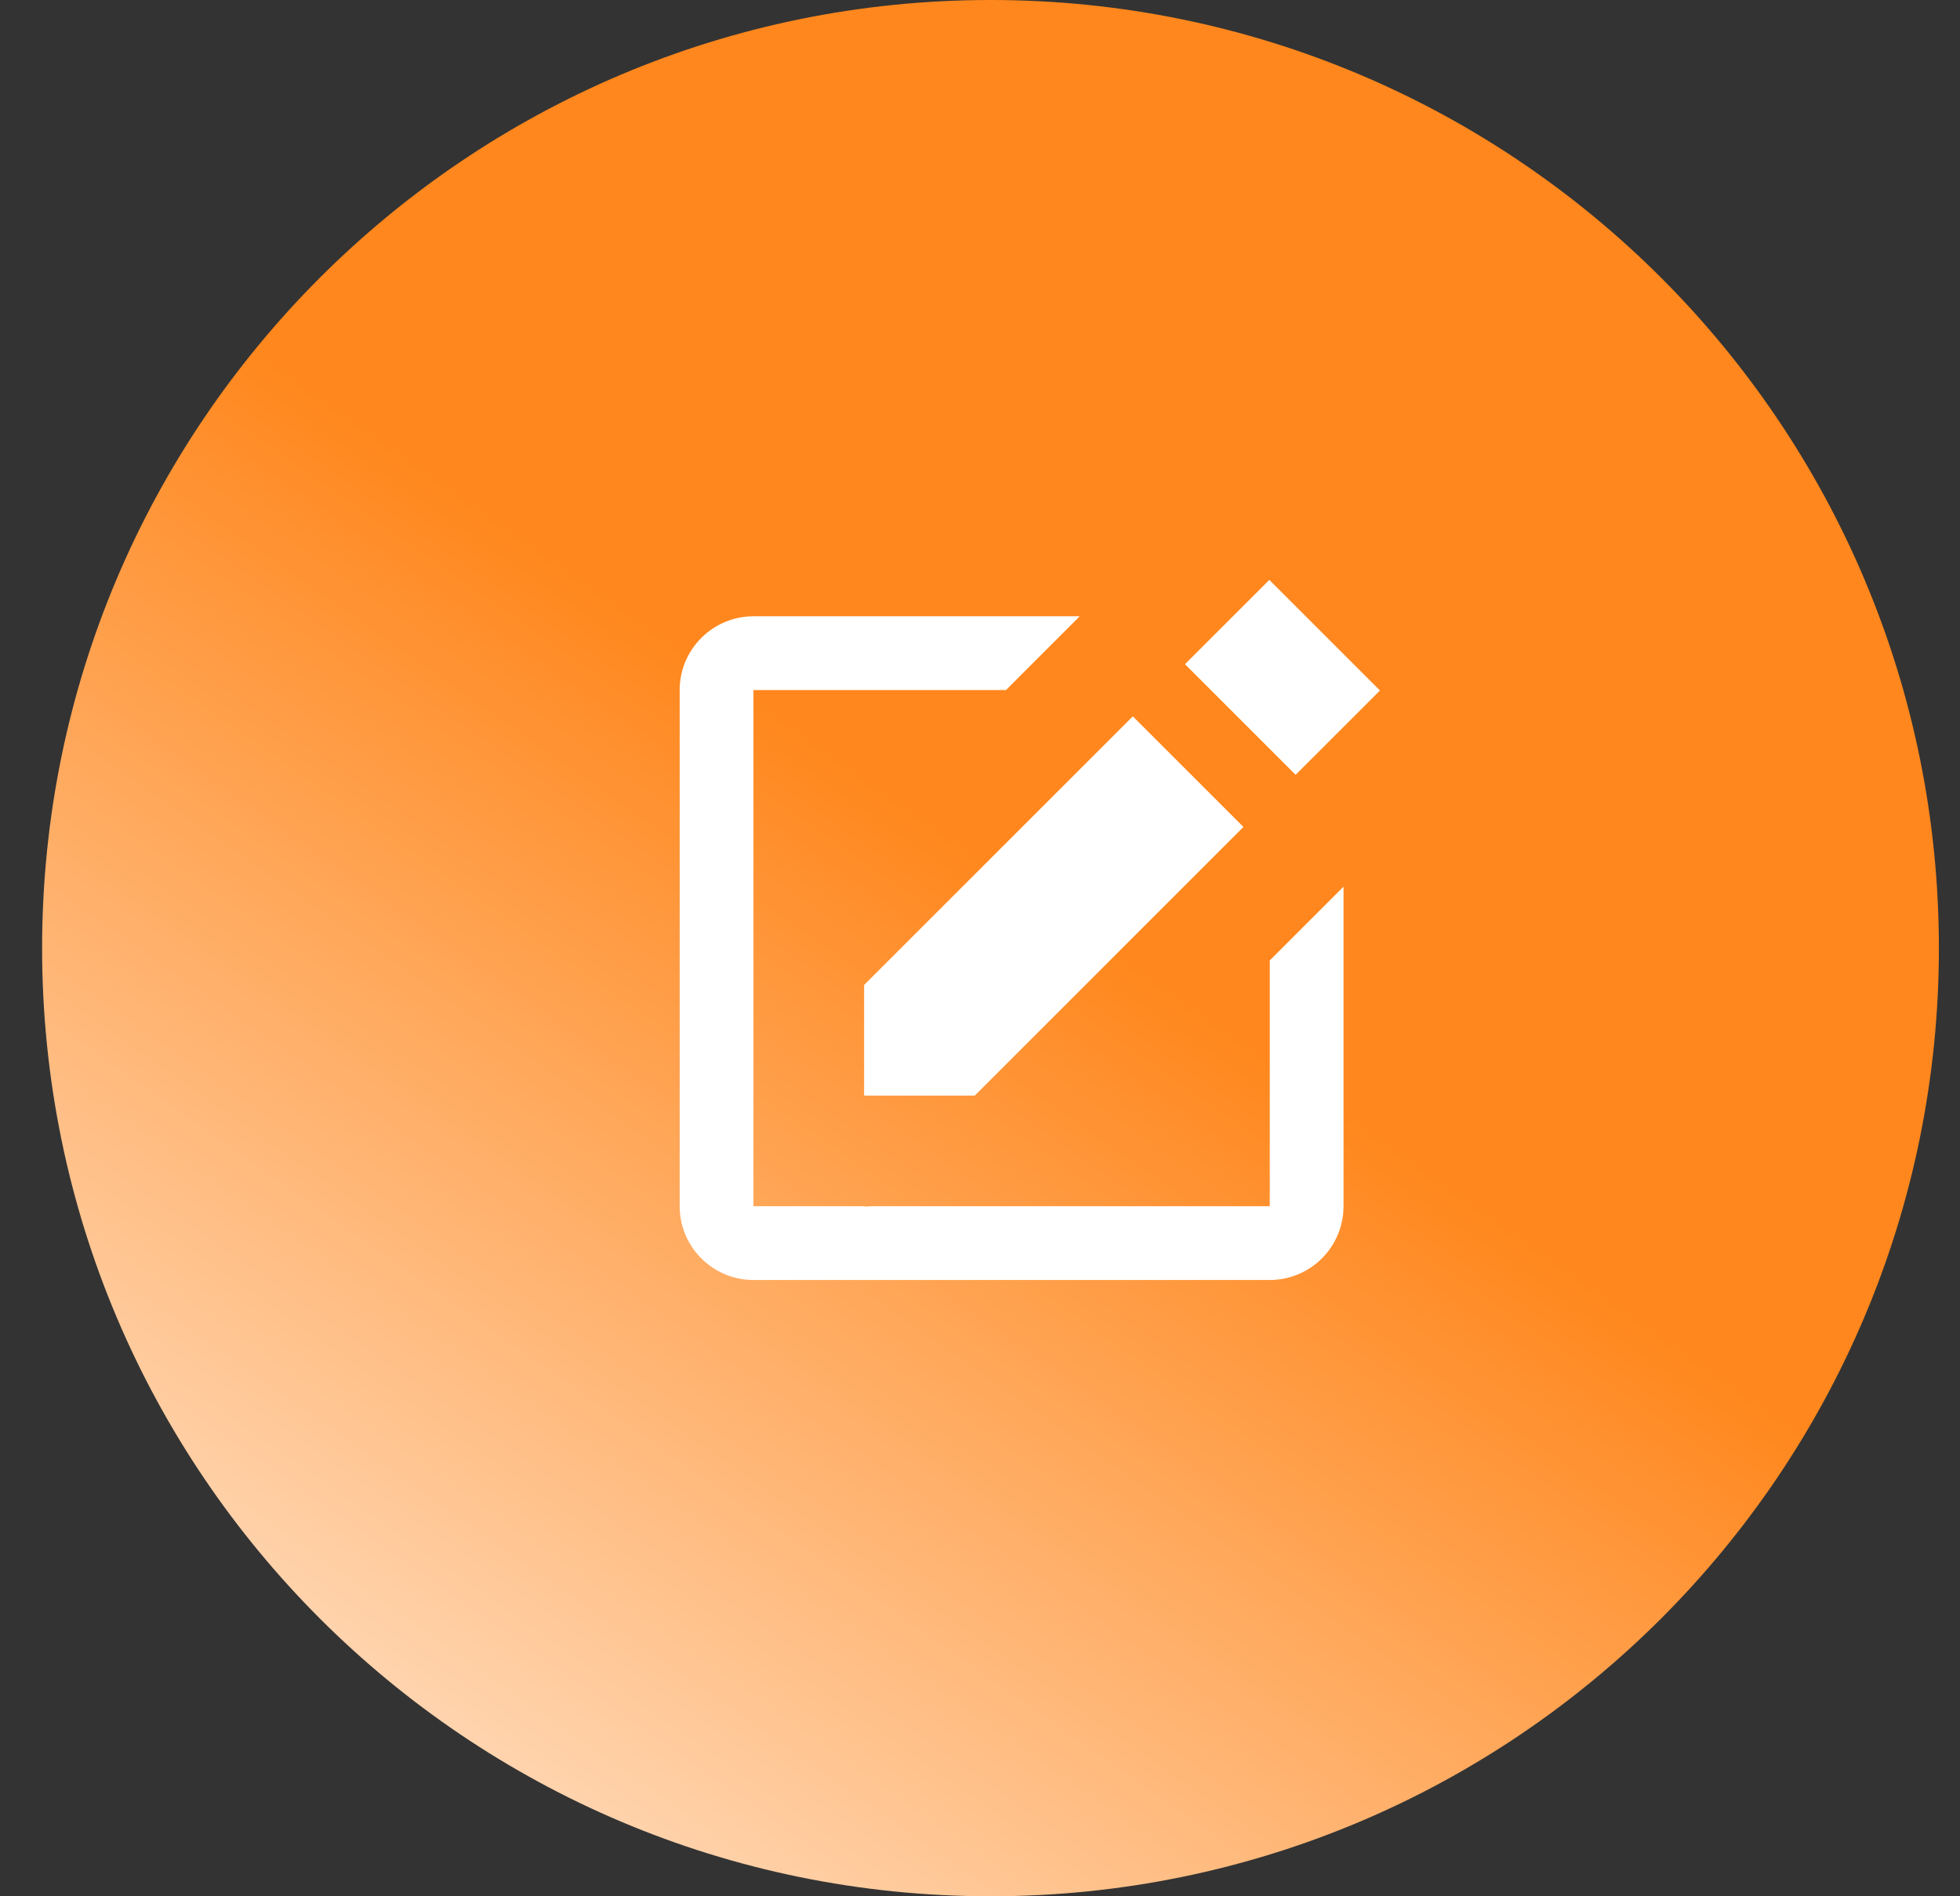 <svg width="31" height="30" viewBox="0 0 31 30" fill="none" xmlns="http://www.w3.org/2000/svg">
<rect x="0" y="0" width="31" height="30" fill="#333333" stroke="none"/>
<g clip-path="url(#clip0_1392_2105)">
<path d="M30.666 15C30.666 6.716 23.95 0 15.666 0C7.382 0 0.666 6.716 0.666 15C0.666 23.284 7.382 30 15.666 30C23.95 30 30.666 23.284 30.666 15Z" fill="url(#paint0_linear_1392_2105)"/>
<path d="M20.076 9.174L21.826 10.924L20.492 12.258L18.742 10.508L20.076 9.174ZM13.667 17.333H15.417L19.667 13.083L17.917 11.333L13.667 15.583V17.333Z" fill="white"/>
<path d="M20.083 19.083H13.759C13.744 19.083 13.728 19.089 13.713 19.089C13.694 19.089 13.674 19.084 13.654 19.083H11.917V10.917H15.911L17.077 9.75H11.917C11.273 9.75 10.75 10.273 10.75 10.917V19.083C10.75 19.727 11.273 20.25 11.917 20.25H20.083C20.393 20.25 20.689 20.127 20.908 19.908C21.127 19.689 21.25 19.393 21.25 19.083V14.027L20.083 15.194V19.083Z" fill="white"/>
</g>
<defs>
<linearGradient id="paint0_linear_1392_2105" x1="17.666" y1="15" x2="7.166" y2="30" gradientUnits="userSpaceOnUse">
<stop stop-color="#FF871D"/>
<stop offset="1" stop-color="#FFDEC1"/>
</linearGradient>
<clipPath id="clip0_1392_2105">
<rect width="31" height="30" fill="white"/>
</clipPath>
</defs>
</svg>
